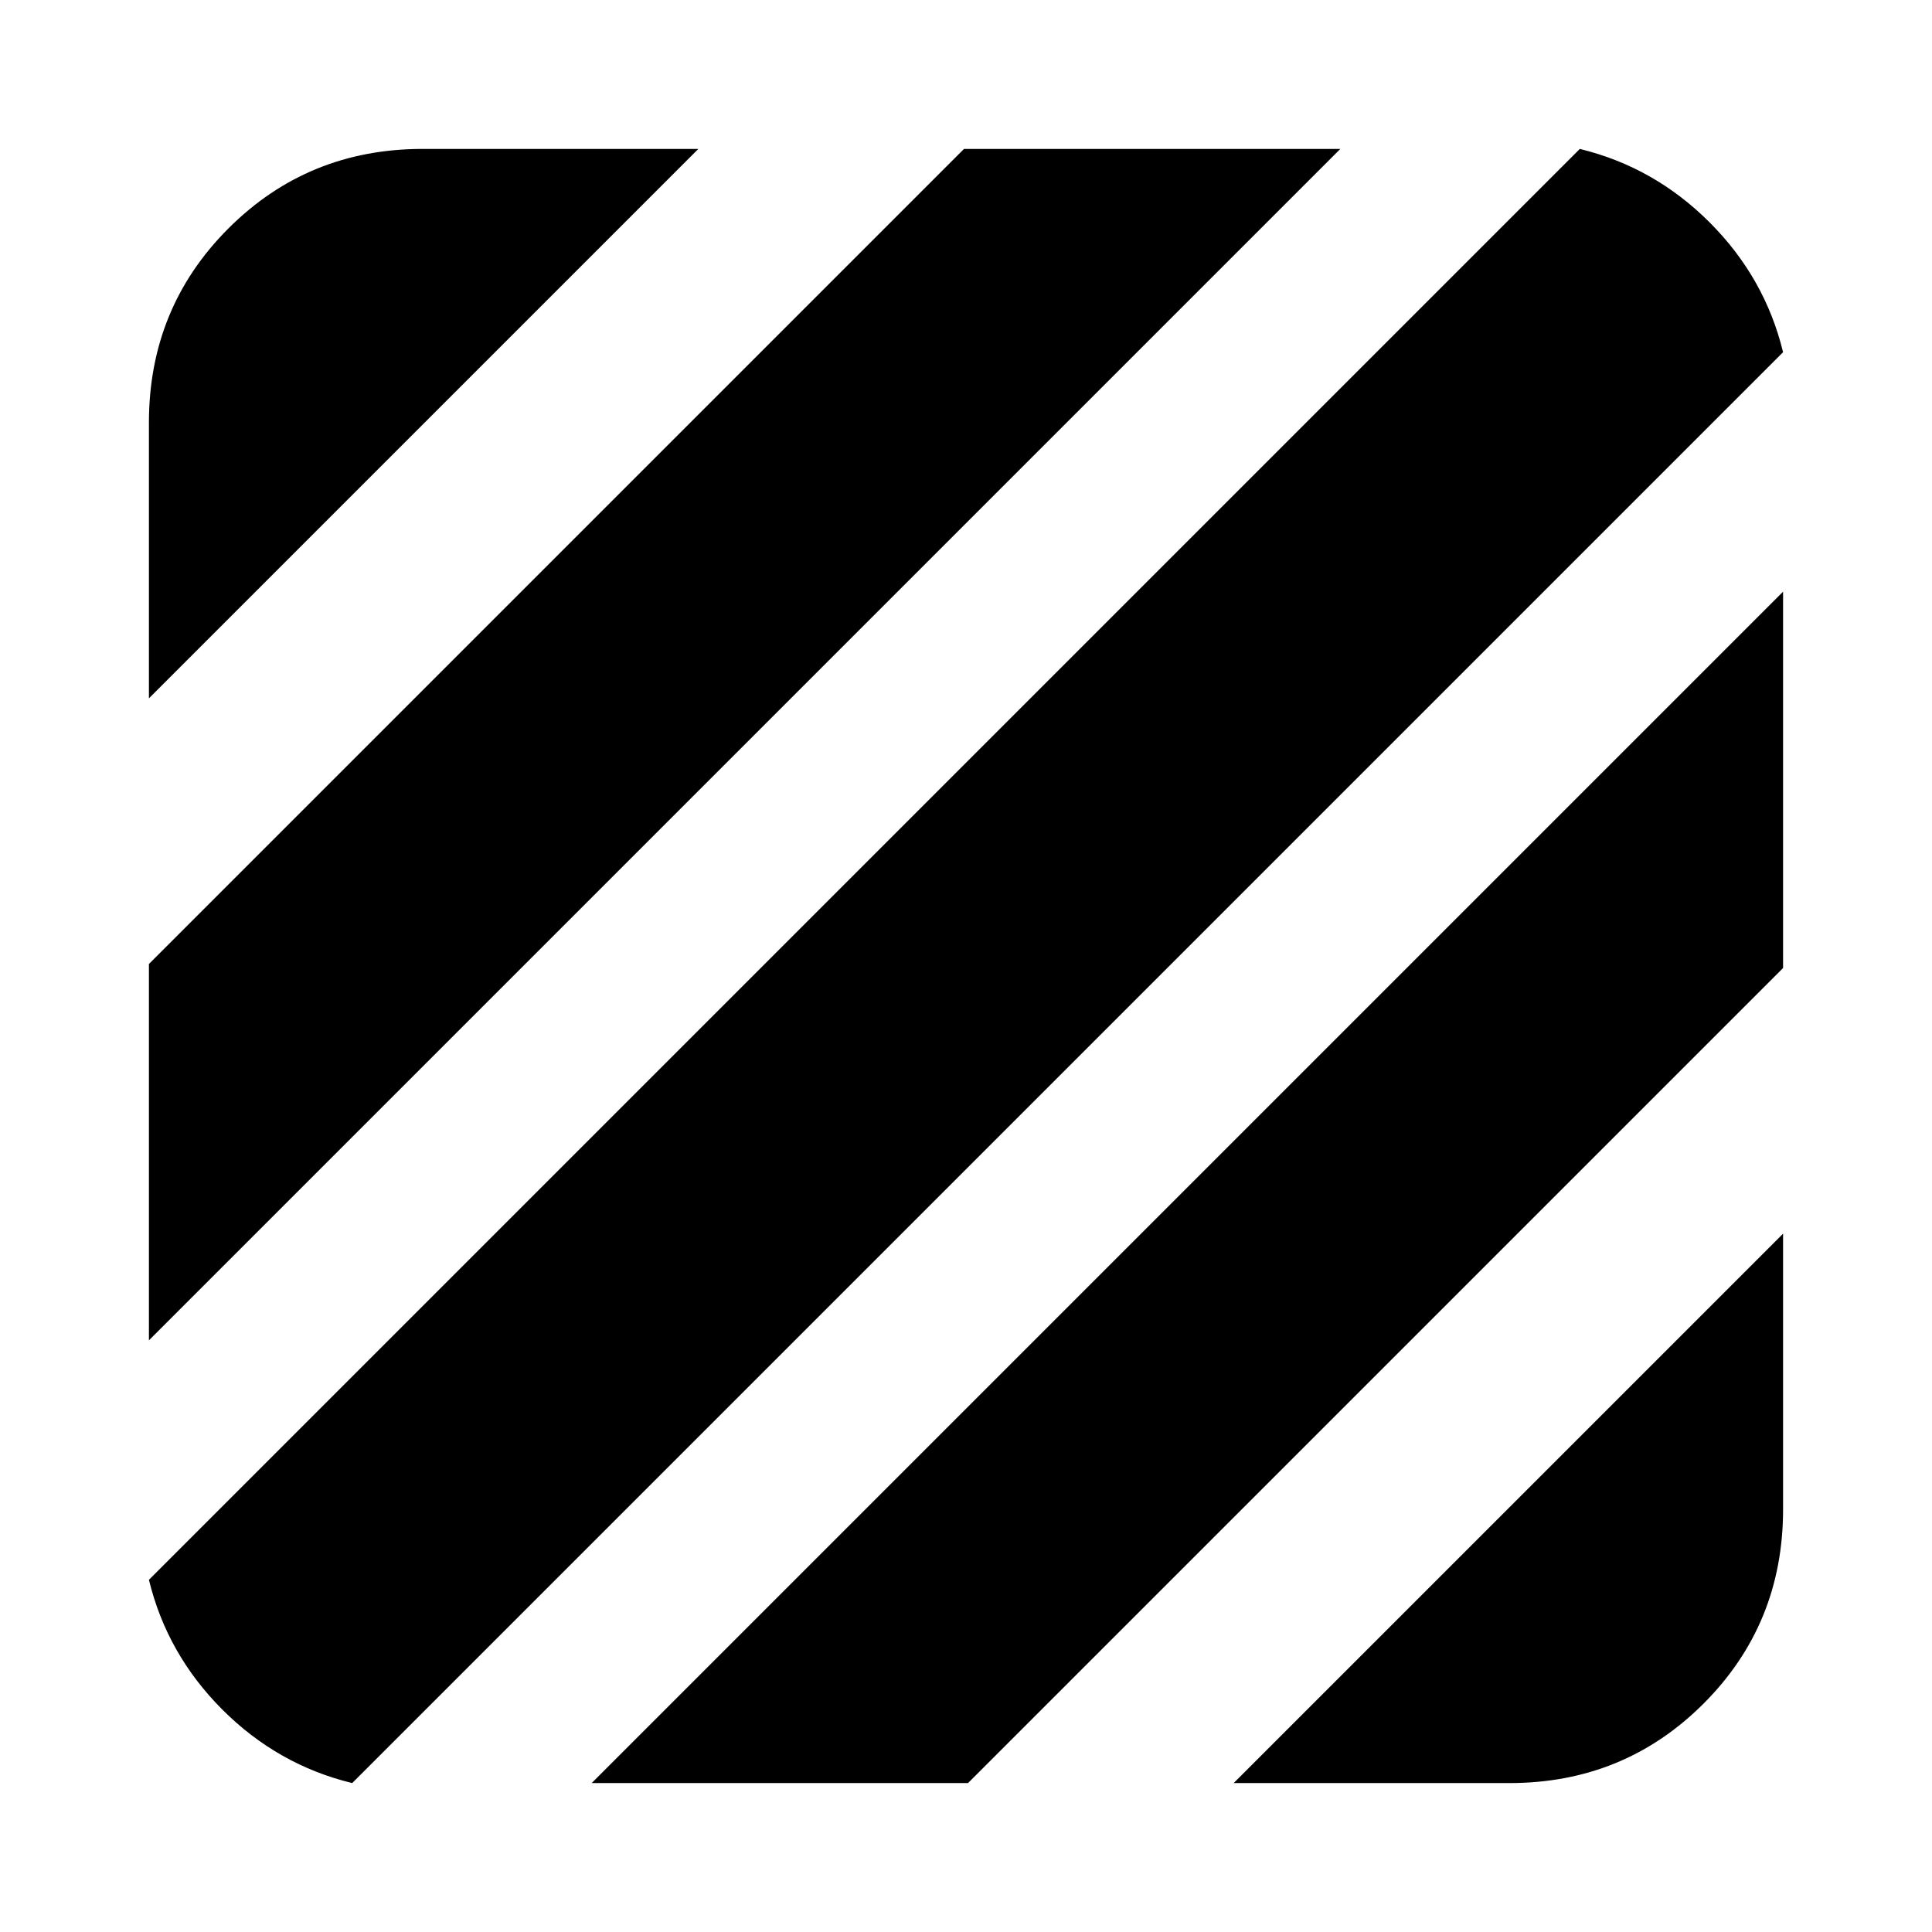 <svg xmlns="http://www.w3.org/2000/svg" height="24px" viewBox="0 -960 960 960" width="24px" fill="#000000"><path d="M175-74q-37-9-64.5-36.5T74-175l711-711q37 9 64.5 36.5T886-785L175-74ZM74-294v-187l405-405h187L74-294Zm0-319v-137q0-57 39.5-96.5T210-886h137L74-613ZM613-74l273-273v137q0 57-39.5 96.5T750-74H613Zm-319 0 592-592v187L481-74H294Z"/></svg>